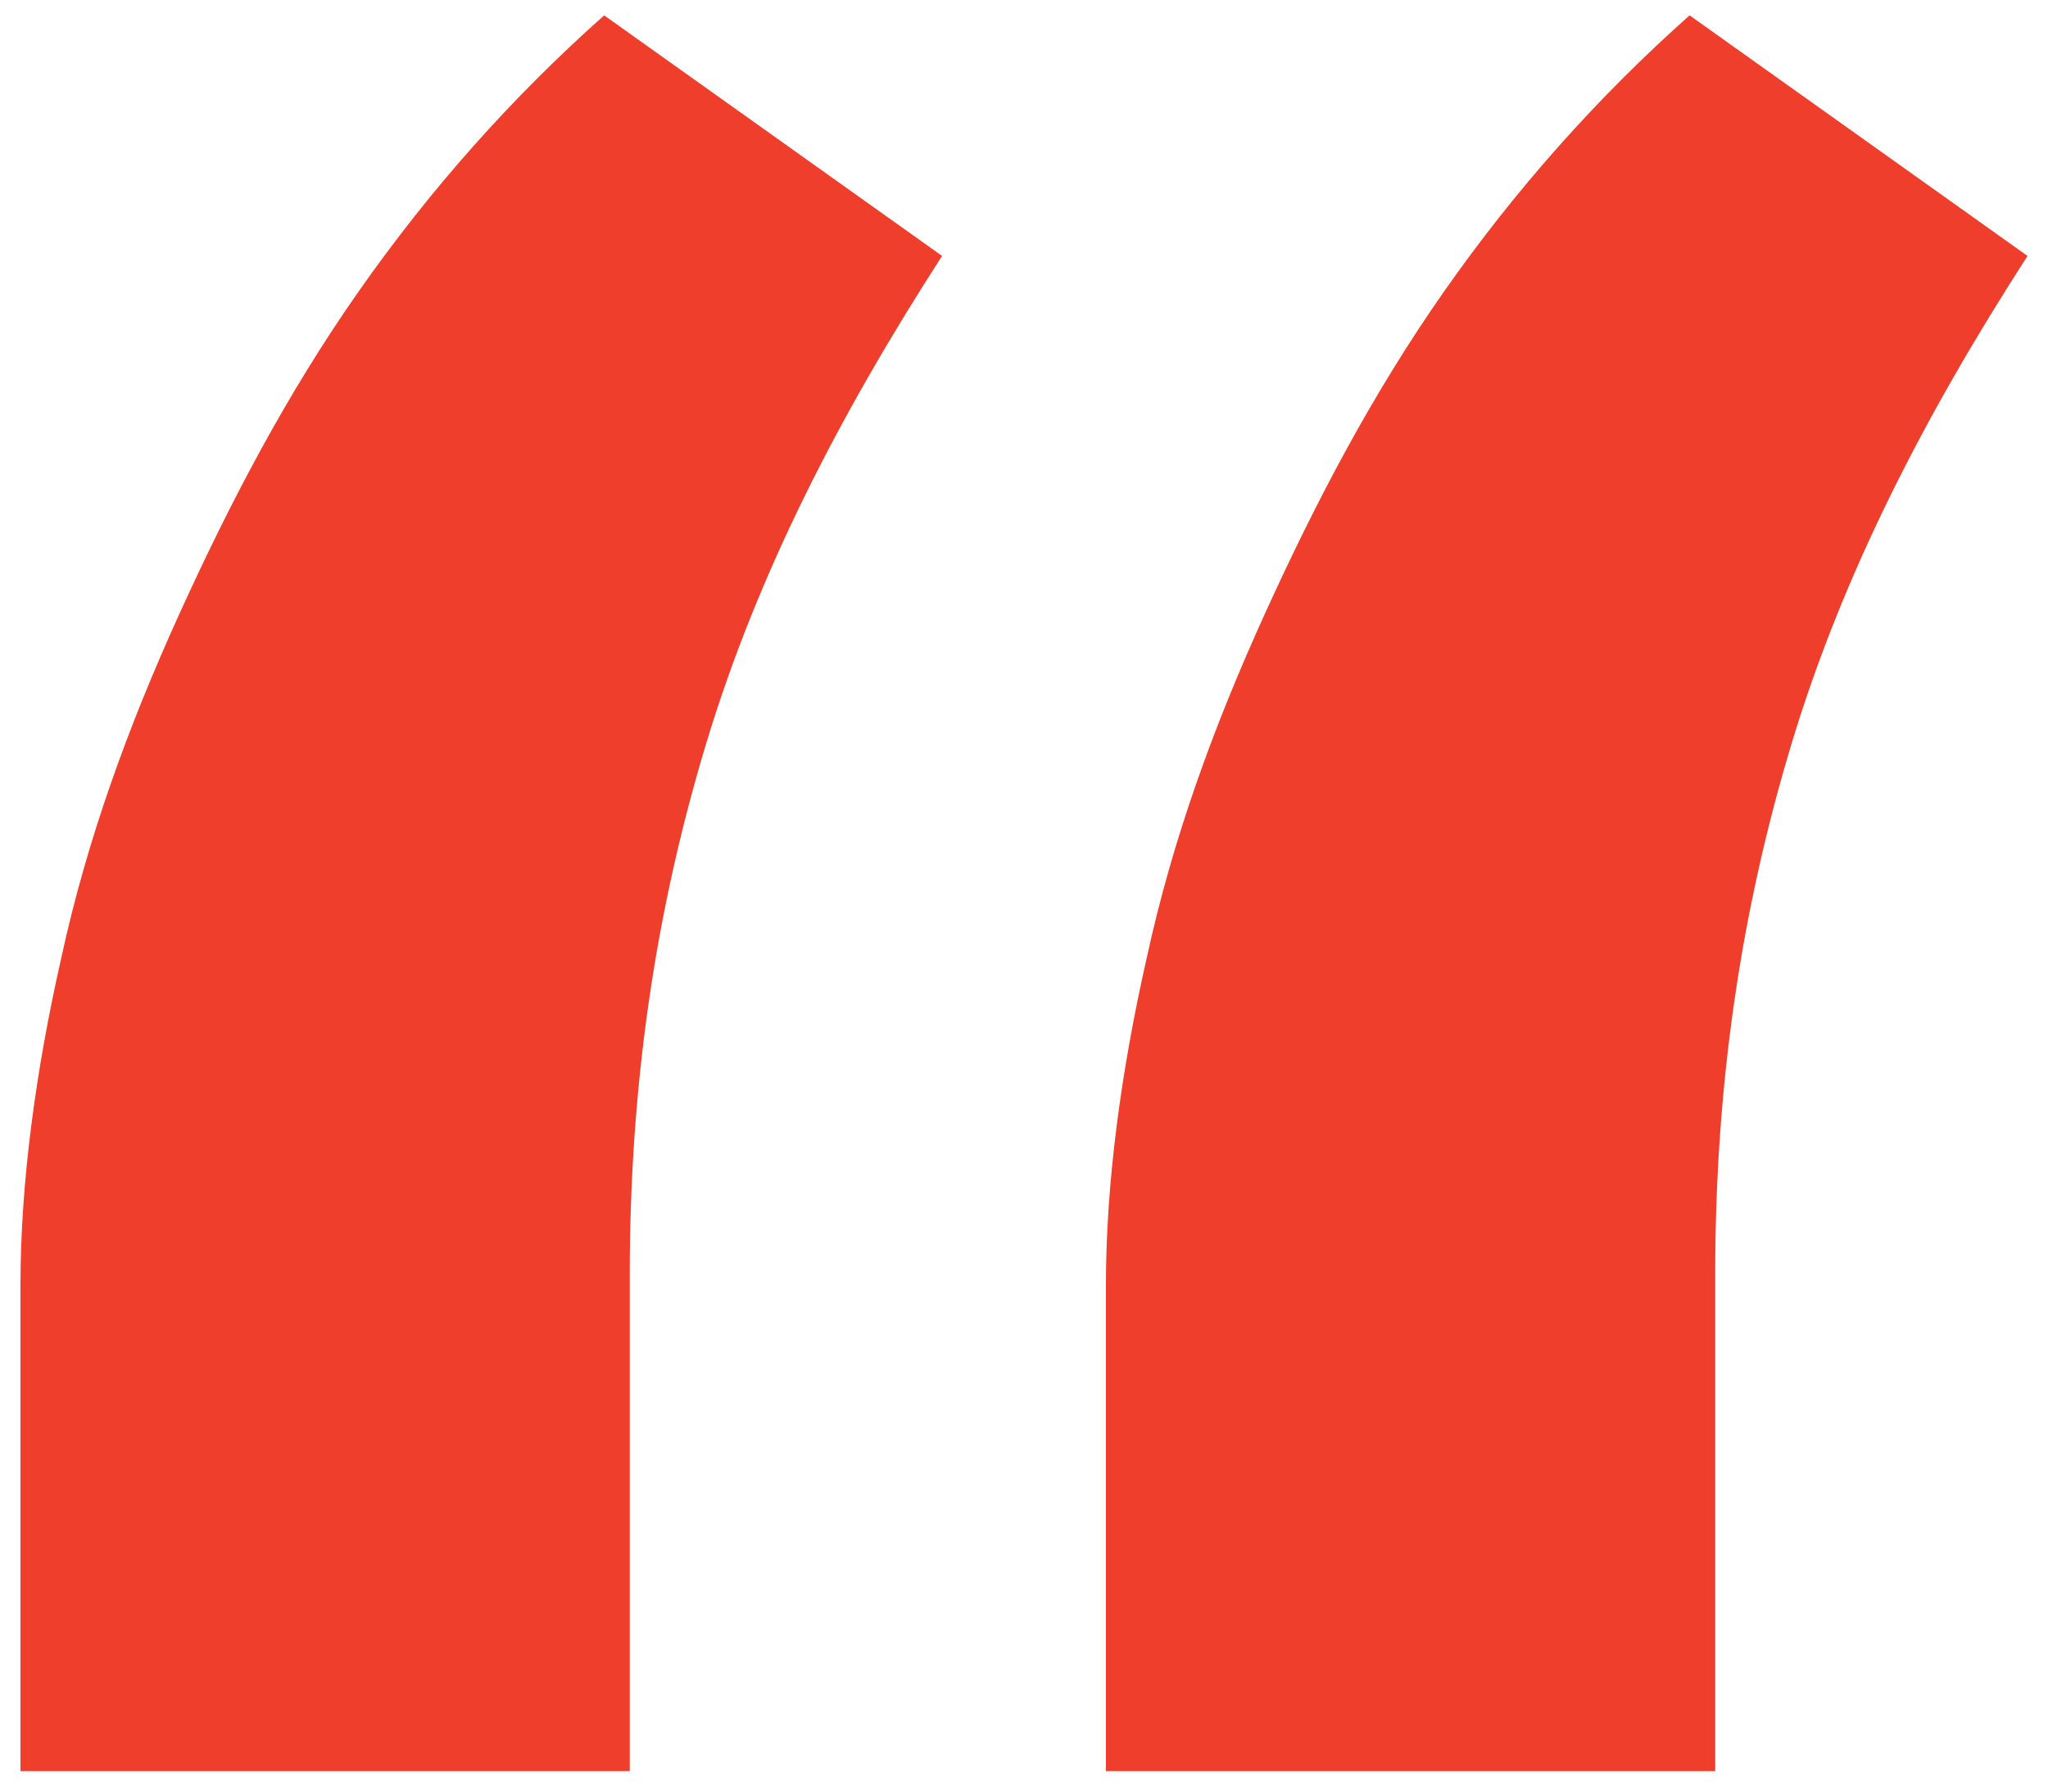 <?xml version="1.0" encoding="utf-8"?>
<!-- Generator: Adobe Illustrator 26.1.0, SVG Export Plug-In . SVG Version: 6.00 Build 0)  -->
<svg version="1.1" id="Layer_1" xmlns="http://www.w3.org/2000/svg" xmlns:xlink="http://www.w3.org/1999/xlink" x="0px" y="0px"
	 viewBox="0 0 40 35" style="enable-background:new 0 0 40 35;" xml:space="preserve">
<style type="text/css">
	.st0{fill:#EF3E2B;}
</style>
<g>
	<path class="st0" d="M1.2,18.7c0.5-2.3,1.3-4.5,2.3-6.7c1-2.2,2.1-4.3,3.5-6.3c1.4-2,3-3.8,4.8-5.4L18.4,5c-2,3.1-3.6,6.2-4.6,9.5
		s-1.5,6.7-1.5,10.4v9.7H0.4v-9.5C0.4,23.1,0.7,20.9,1.2,18.7z M22.4,18.7c0.5-2.3,1.3-4.5,2.3-6.7c1-2.2,2.1-4.3,3.5-6.3
		c1.4-2,3-3.8,4.8-5.4L39.6,5c-2,3.1-3.6,6.2-4.6,9.5s-1.5,6.7-1.5,10.4v9.7H21.6v-9.5C21.6,23.1,21.9,20.9,22.4,18.7z"/>
</g>
</svg>
